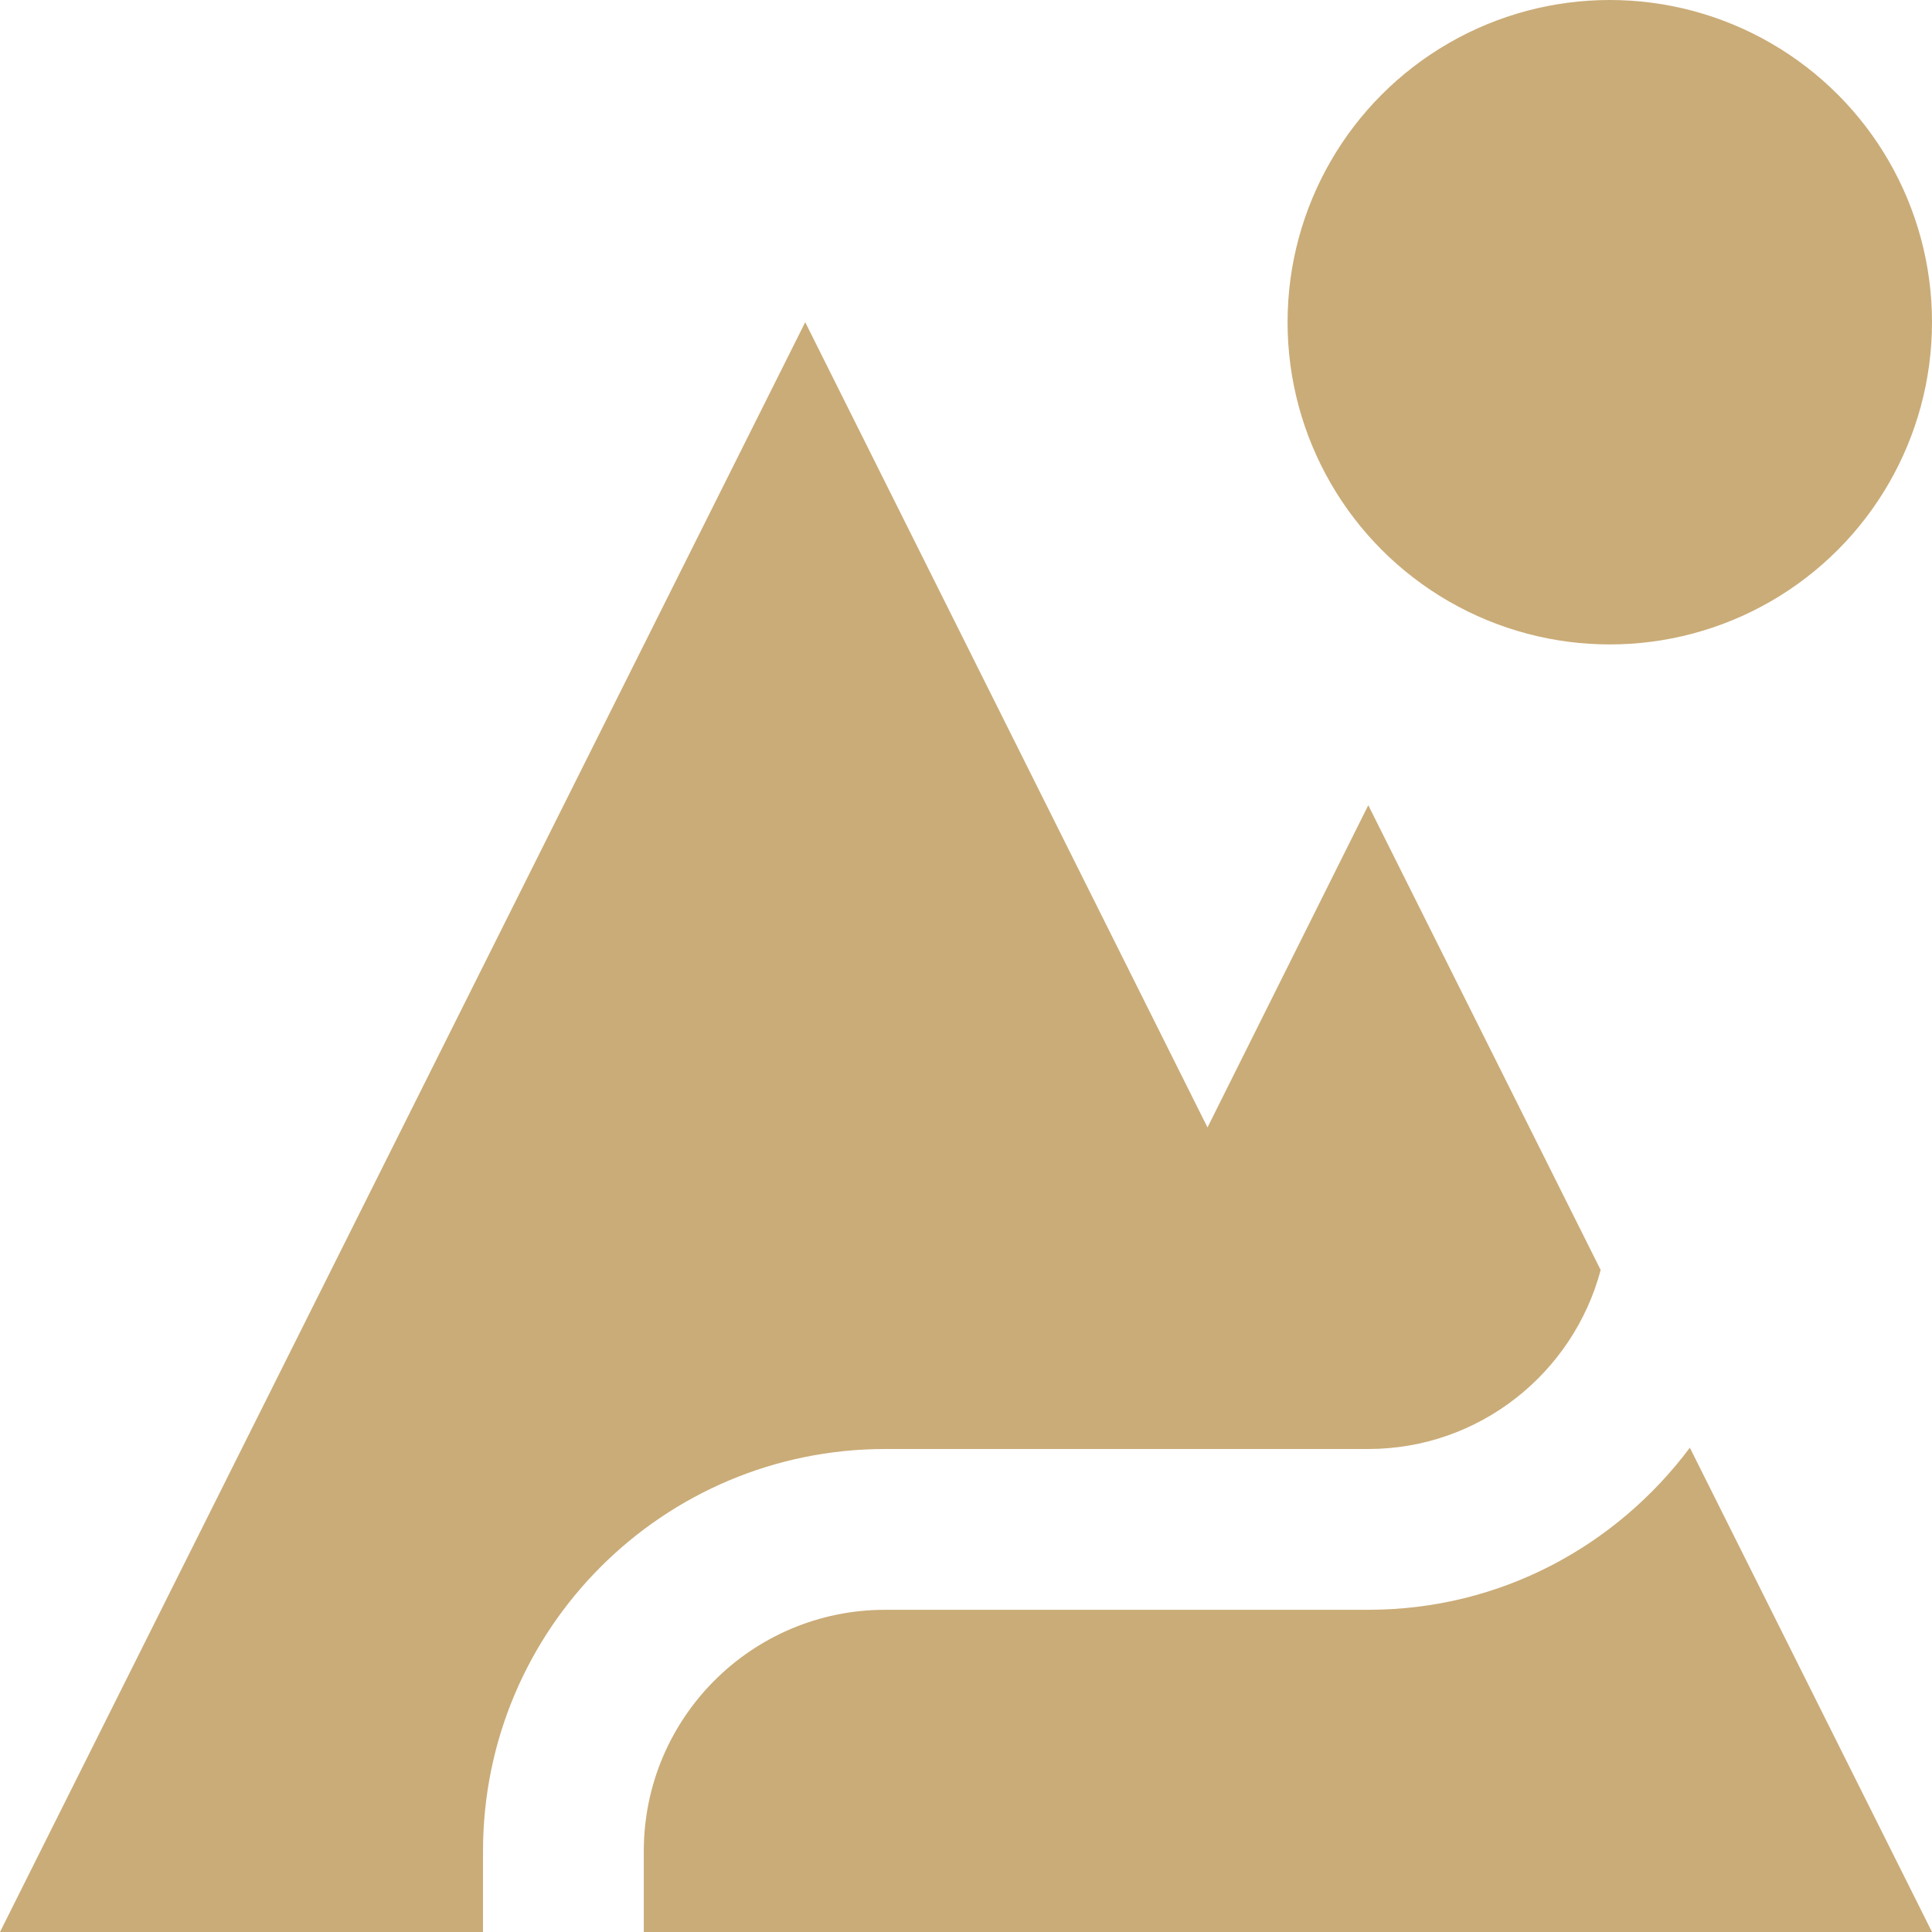 <?xml version="1.0" encoding="UTF-8"?>
<svg id="Calque_2" data-name="Calque 2" xmlns="http://www.w3.org/2000/svg" viewBox="0 0 29.68 29.68">
  <defs>
    <style>
      .cls-1 {
        fill: #caac78;
      }
    </style>
  </defs>
  <g id="Calque_1-2" data-name="Calque 1">
    <g>
      <circle class="cls-1" cx="24.73" cy="4.95" r="4.95"/>
      <path class="cls-1" d="M13.6,22.26h7.42c1.71,0,3.15-1.17,3.57-2.75l-3.57-7.14-2.47,4.95-6.18-12.37L0,29.68h7.42v-1.24c0-3.42,2.77-6.18,6.18-6.18Z"/>
      <path class="cls-1" d="M25.96,22.24c-1.13,1.51-2.91,2.49-4.94,2.49h-7.42c-2.05,0-3.71,1.66-3.71,3.71v1.24h19.79l-3.72-7.44Z"/>
    </g>
  </g>
</svg>